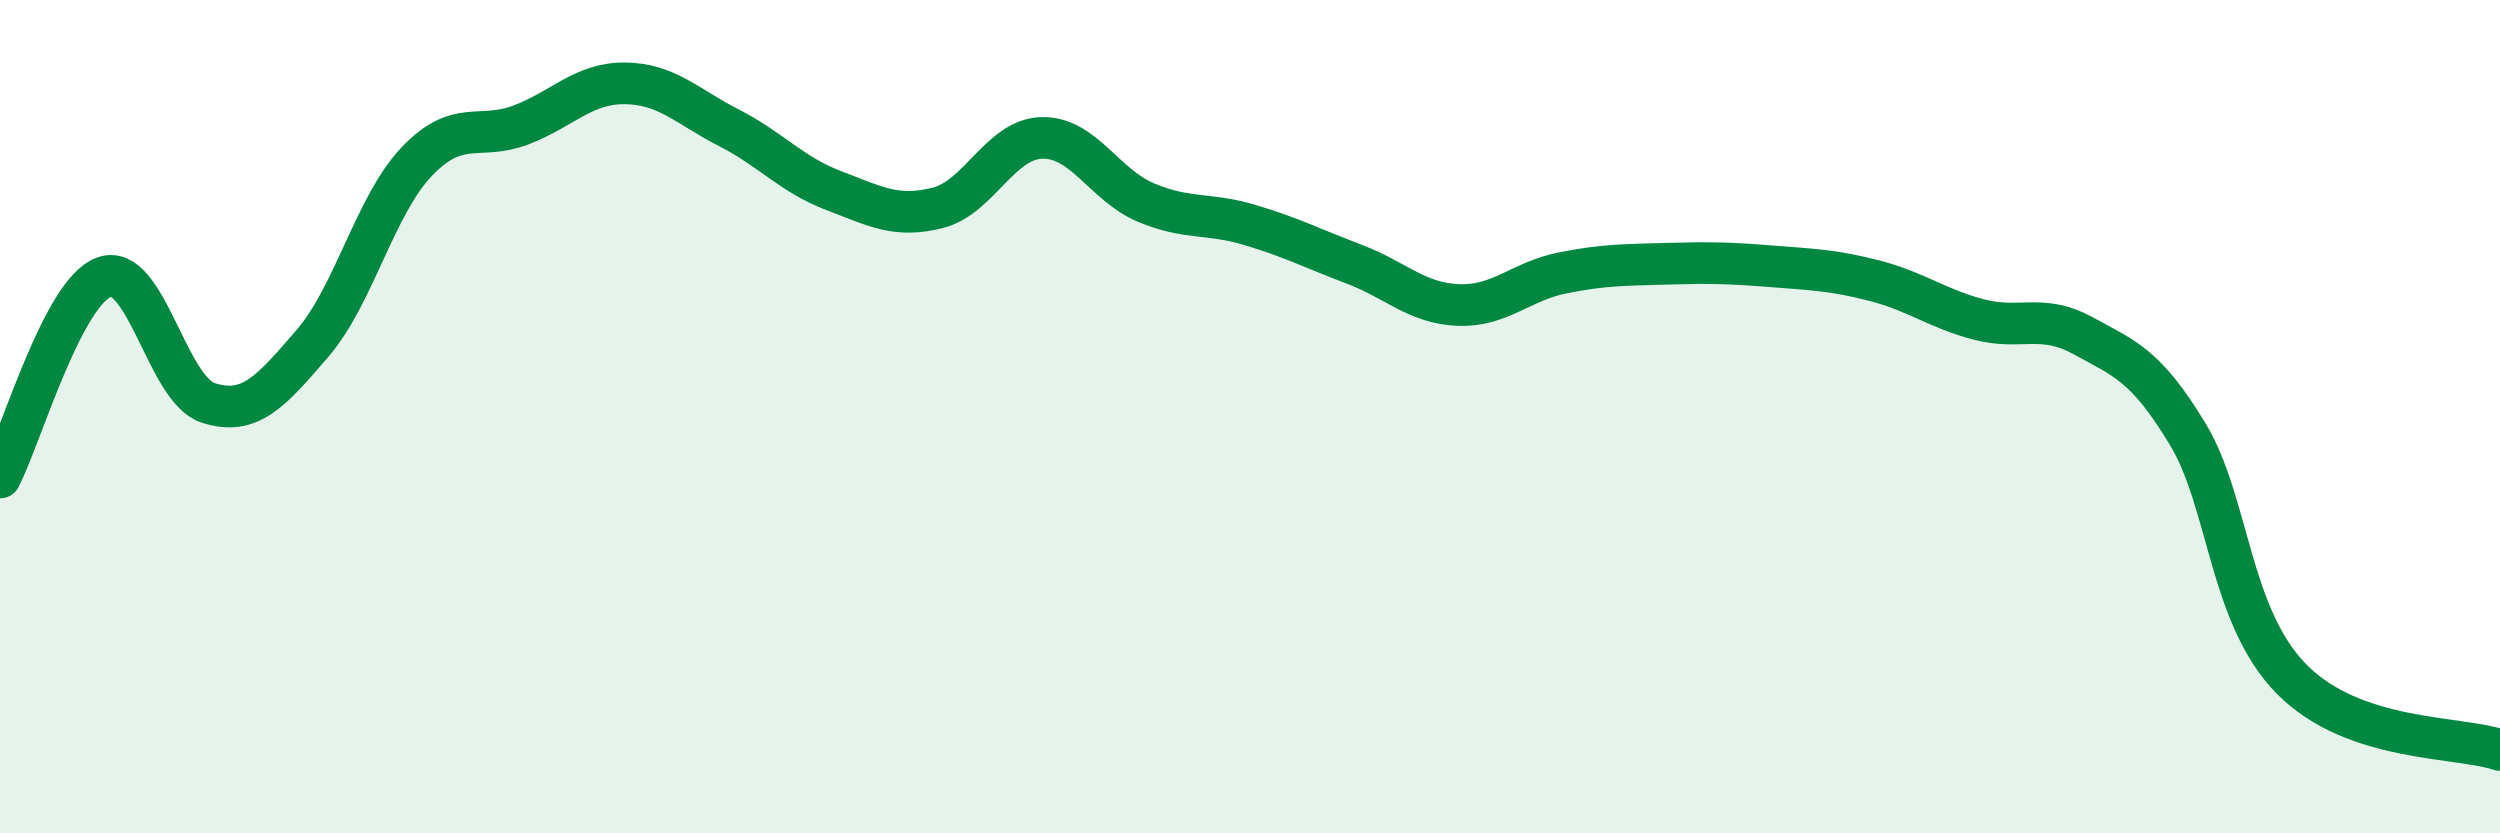 
    <svg width="60" height="20" viewBox="0 0 60 20" xmlns="http://www.w3.org/2000/svg">
      <path
        d="M 0,11.46 C 0.5,10.5 1.5,7.01 2.5,6.65 C 3.5,6.29 4,9.35 5,9.67 C 6,9.99 6.5,9.4 7.5,8.24 C 8.5,7.08 9,4.93 10,3.88 C 11,2.83 11.5,3.38 12.5,3 C 13.5,2.62 14,1.99 15,2 C 16,2.01 16.5,2.56 17.5,3.07 C 18.5,3.58 19,4.19 20,4.57 C 21,4.95 21.5,5.24 22.5,4.99 C 23.5,4.74 24,3.34 25,3.31 C 26,3.28 26.5,4.44 27.5,4.86 C 28.5,5.28 29,5.1 30,5.4 C 31,5.7 31.5,5.96 32.5,6.34 C 33.5,6.72 34,7.28 35,7.32 C 36,7.36 36.5,6.75 37.5,6.55 C 38.5,6.35 39,6.36 40,6.33 C 41,6.3 41.5,6.31 42.5,6.39 C 43.5,6.47 44,6.48 45,6.74 C 46,7 46.5,7.41 47.5,7.67 C 48.5,7.93 49,7.51 50,8.06 C 51,8.61 51.5,8.76 52.5,10.41 C 53.5,12.06 53.5,14.78 55,16.3 C 56.5,17.82 59,17.66 60,18L60 20L0 20Z"
        fill="#008740"
        opacity="0.1"
        stroke-linecap="round"
        stroke-linejoin="round"
      />
      <path
        d="M 0,11.46 C 0.5,10.5 1.5,7.01 2.5,6.65 C 3.5,6.29 4,9.35 5,9.67 C 6,9.99 6.5,9.4 7.5,8.24 C 8.5,7.08 9,4.93 10,3.88 C 11,2.83 11.5,3.38 12.5,3 C 13.5,2.62 14,1.99 15,2 C 16,2.01 16.5,2.56 17.5,3.07 C 18.5,3.58 19,4.19 20,4.57 C 21,4.95 21.5,5.24 22.5,4.99 C 23.5,4.74 24,3.34 25,3.31 C 26,3.28 26.5,4.44 27.5,4.86 C 28.5,5.28 29,5.1 30,5.4 C 31,5.7 31.5,5.96 32.5,6.34 C 33.5,6.72 34,7.28 35,7.32 C 36,7.36 36.5,6.75 37.5,6.55 C 38.5,6.35 39,6.36 40,6.33 C 41,6.3 41.5,6.31 42.5,6.39 C 43.5,6.47 44,6.48 45,6.74 C 46,7 46.5,7.41 47.5,7.67 C 48.5,7.93 49,7.51 50,8.06 C 51,8.61 51.5,8.76 52.5,10.41 C 53.5,12.06 53.5,14.78 55,16.3 C 56.5,17.82 59,17.66 60,18"
        stroke="#008740"
        stroke-width="1"
        fill="none"
        stroke-linecap="round"
        stroke-linejoin="round"
      />
    </svg>
  